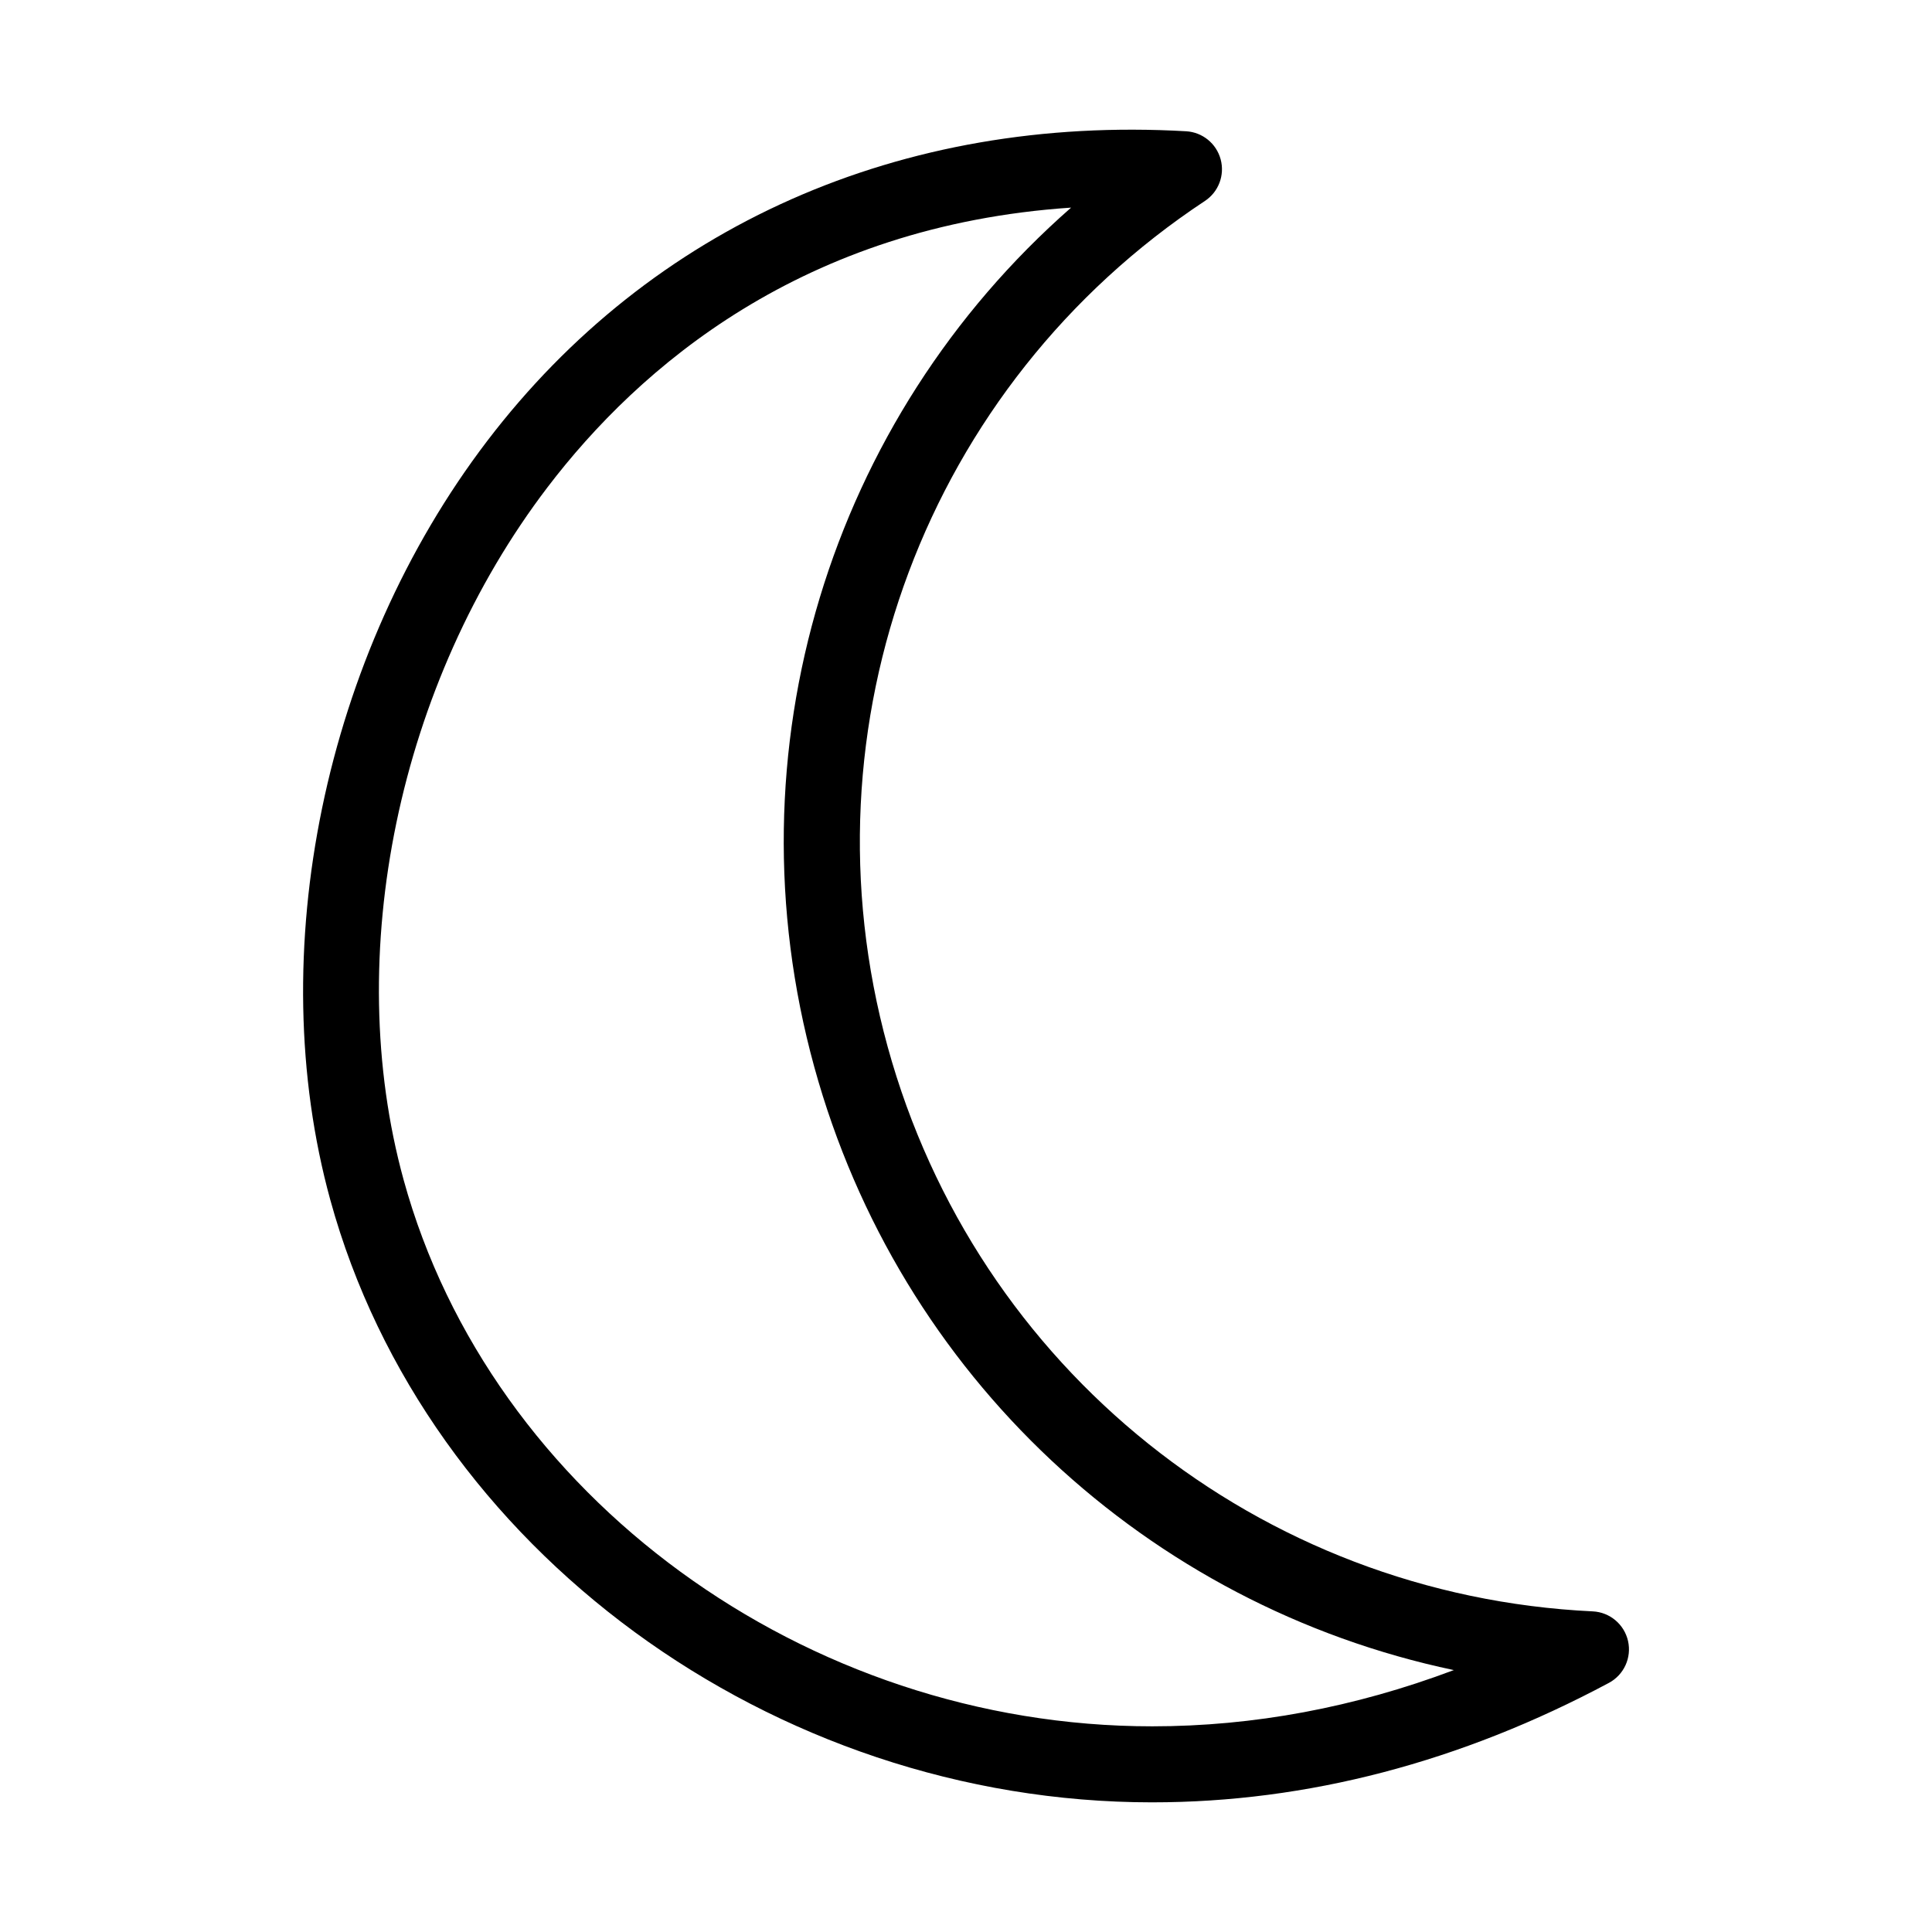 <?xml version="1.0" encoding="UTF-8"?>
<!-- The Best Svg Icon site in the world: iconSvg.co, Visit us! https://iconsvg.co -->
<svg fill="#000000" width="800px" height="800px" version="1.1" viewBox="144 144 512 512" xmlns="http://www.w3.org/2000/svg">
 <path d="m449.36 621.64c-100.78 0-192.39-67.133-217.82-159.63-17.992-65.445-1.684-144.39 41.551-201.12 43.473-57.039 109.73-86.449 185.25-82.102 4.332 0.25 8.02 3.254 9.145 7.441 1.133 4.191-0.551 8.637-4.168 11.023-73.758 48.77-107.54 138.84-84.082 224.14 23.453 85.309 98.551 145.44 186.86 149.64 4.523 0.215 8.352 3.43 9.352 7.856 0.992 4.418-1.082 8.961-5.078 11.098-39.281 21.004-80 31.652-121.01 31.652zm-21.5-422.62c-71.18 4.777-114.51 42.293-138.75 74.094-39.562 51.914-54.531 123.96-38.145 183.56 23.078 83.91 106.51 144.82 198.39 144.82 26.844 0 53.617-4.996 79.926-14.902-81.062-17.086-146.96-77.895-169.49-159.84-23.039-83.77 4.176-171.73 68.062-227.73z"/>
</svg>